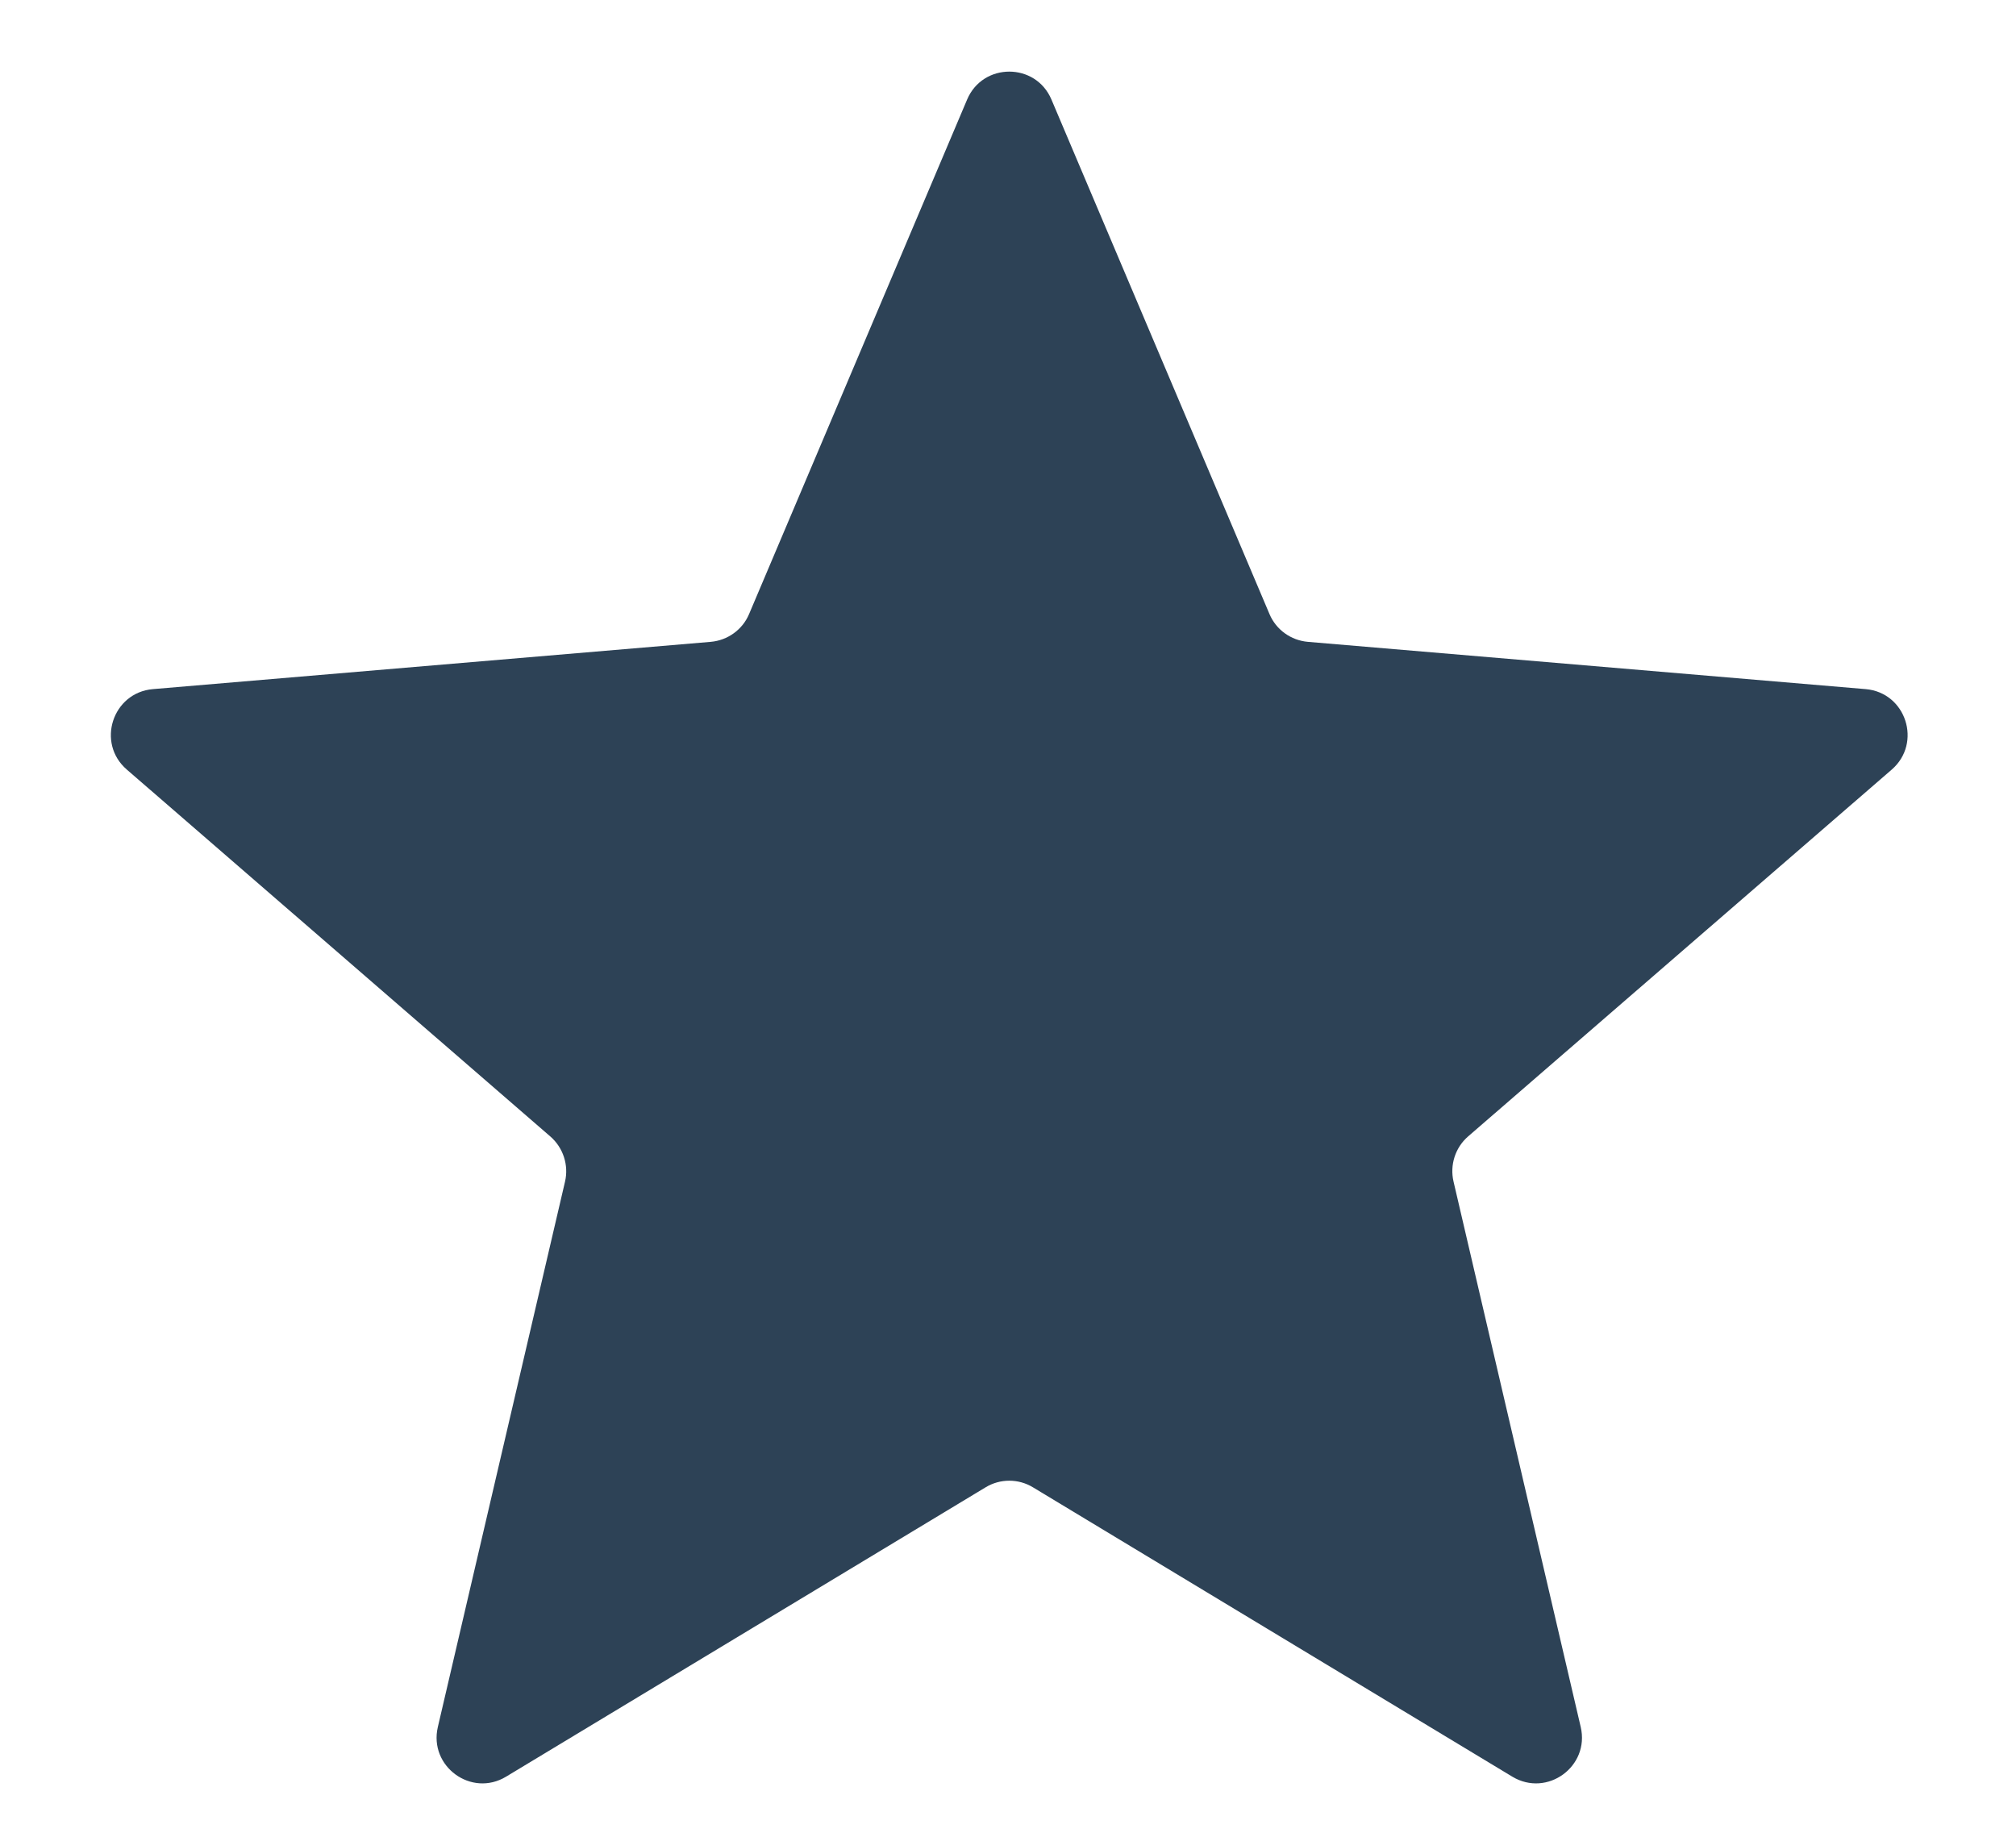 <svg xmlns="http://www.w3.org/2000/svg" fill="none" viewBox="0 0 11 10" height="10" width="11">
<path fill="#2D4256" d="M5.378 8.115C5.457 8.067 5.557 8.067 5.636 8.115L8.252 9.694C8.442 9.808 8.675 9.638 8.625 9.423L7.931 6.447C7.91 6.357 7.94 6.262 8.01 6.201L10.322 4.199C10.489 4.054 10.4 3.779 10.18 3.76L7.136 3.502C7.044 3.494 6.963 3.436 6.927 3.351L5.737 0.543C5.651 0.34 5.363 0.34 5.277 0.543L4.087 3.351C4.051 3.436 3.97 3.494 3.878 3.502L0.834 3.76C0.614 3.779 0.524 4.054 0.692 4.199L3.003 6.201C3.073 6.262 3.104 6.357 3.083 6.447L2.389 9.423C2.339 9.638 2.572 9.808 2.761 9.694L5.378 8.115Z"></path>
</svg>

